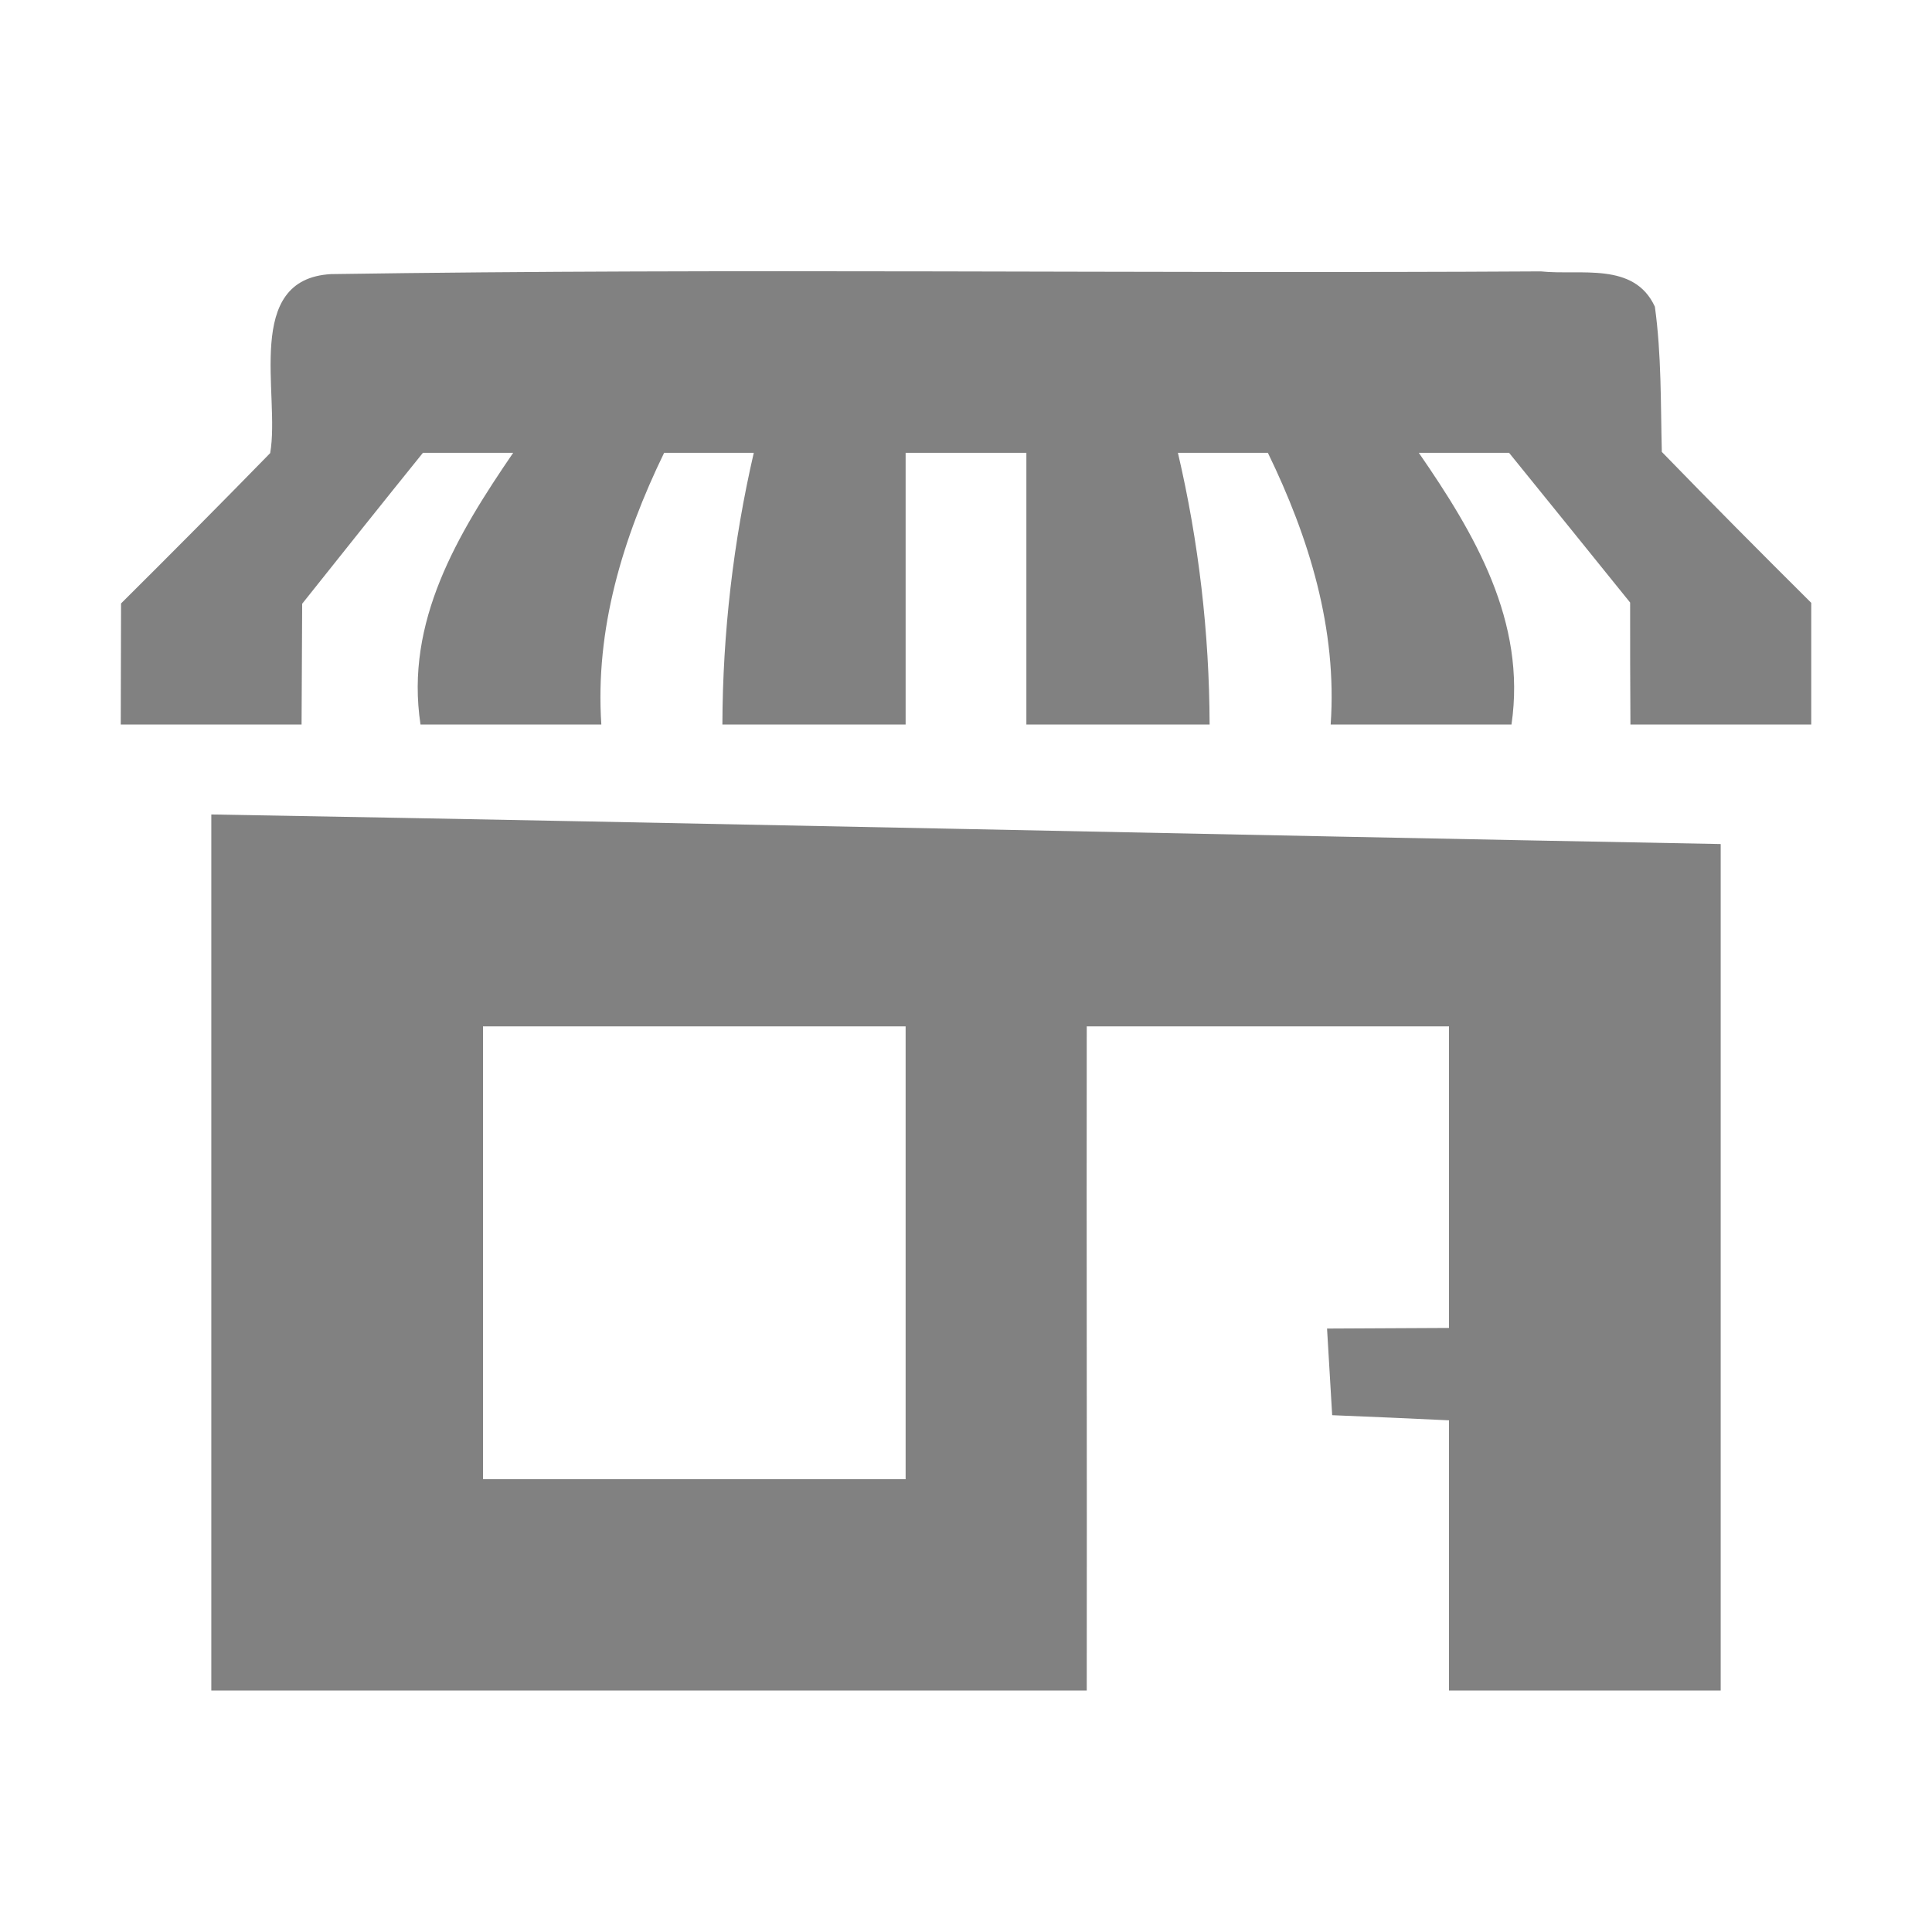<?xml version="1.0" encoding="UTF-8" ?>
<!DOCTYPE svg PUBLIC "-//W3C//DTD SVG 1.1//EN" "http://www.w3.org/Graphics/SVG/1.1/DTD/svg11.dtd">
<svg width="64pt" height="64pt" viewBox="0 0 64 64" version="1.1" xmlns="http://www.w3.org/2000/svg">
<g id="#59420fff">
<path fill="#818181" opacity="1.00" d=" M 8.95 15.01 C 9.29 13.08 8.04 9.24 10.97 9.08 C 24.33 8.88 37.69 9.07 51.04 8.99 C 52.35 9.13 54.13 8.66 54.82 10.16 C 55.04 11.75 55.01 13.36 55.05 14.97 C 56.68 16.65 58.33 18.31 60.00 19.97 C 60.00 21.31 60.00 22.66 60.00 24.00 C 58.00 24.00 56.00 24.00 54.01 24.00 C 54.00 22.66 54.00 21.31 54.00 19.96 C 52.66 18.30 51.33 16.65 49.99 15.00 C 49.24 15.00 47.75 15.00 47.00 15.00 C 48.85 17.68 50.57 20.59 50.07 24.00 C 48.07 24.00 46.08 24.00 44.08 24.00 C 44.30 20.84 43.37 17.82 42.00 15.00 C 41.26 15.00 39.77 15.00 39.02 15.00 C 39.71 17.95 40.06 20.97 40.07 24.00 C 38.04 24.00 36.02 24.00 34.00 24.00 C 34.00 21.00 34.00 18.00 34.00 15.00 C 32.67 15.00 31.33 15.00 30.00 15.00 C 30.00 18.00 30.00 21.00 30.00 24.00 C 27.98 24.00 25.95 24.00 23.93 24.00 C 23.94 20.97 24.29 17.95 24.97 15.00 C 24.23 15.00 22.74 15.00 22.00 15.00 C 20.63 17.82 19.71 20.84 19.92 24.00 C 17.92 24.00 15.93 24.00 13.93 24.00 C 13.41 20.59 15.16 17.69 17.00 15.00 C 16.25 15.00 14.75 15.00 14.01 15.00 C 12.67 16.66 11.34 18.33 10.01 20.00 C 10.00 21.33 10.00 22.67 9.99 24.00 C 7.99 24.00 6.00 24.00 4.00 24.00 C 4.00 22.66 4.01 21.33 4.01 19.99 C 5.67 18.34 7.32 16.68 8.95 15.01 Z" />
<path fill="#818181" opacity="1.00" d=" M 7.00 26.98 C 23.67 27.27 40.33 27.65 57.00 27.96 C 57.00 37.31 57.00 46.65 57.00 56.00 C 54.00 56.00 51.00 56.00 48.00 56.00 C 48.00 53.01 48.00 50.03 48.00 47.05 C 46.71 46.99 45.42 46.93 44.13 46.88 C 44.09 46.16 44.00 44.73 43.96 44.01 C 45.30 44.00 46.65 44.00 48.00 43.99 C 48.00 40.66 48.00 37.33 48.00 34.00 C 44.00 34.00 40.00 34.00 36.00 34.00 C 35.99 41.33 36.01 48.67 36.00 56.00 C 26.33 56.00 16.67 56.00 7.00 56.00 C 7.00 46.33 7.00 36.65 7.00 26.98 M 16.00 34.00 C 16.00 39.00 16.00 44.00 16.00 49.00 C 20.67 49.00 25.33 49.00 30.00 49.00 C 30.00 44.00 30.00 39.00 30.00 34.00 C 25.33 34.00 20.67 34.00 16.00 34.00 Z" />
</g>
</svg>
